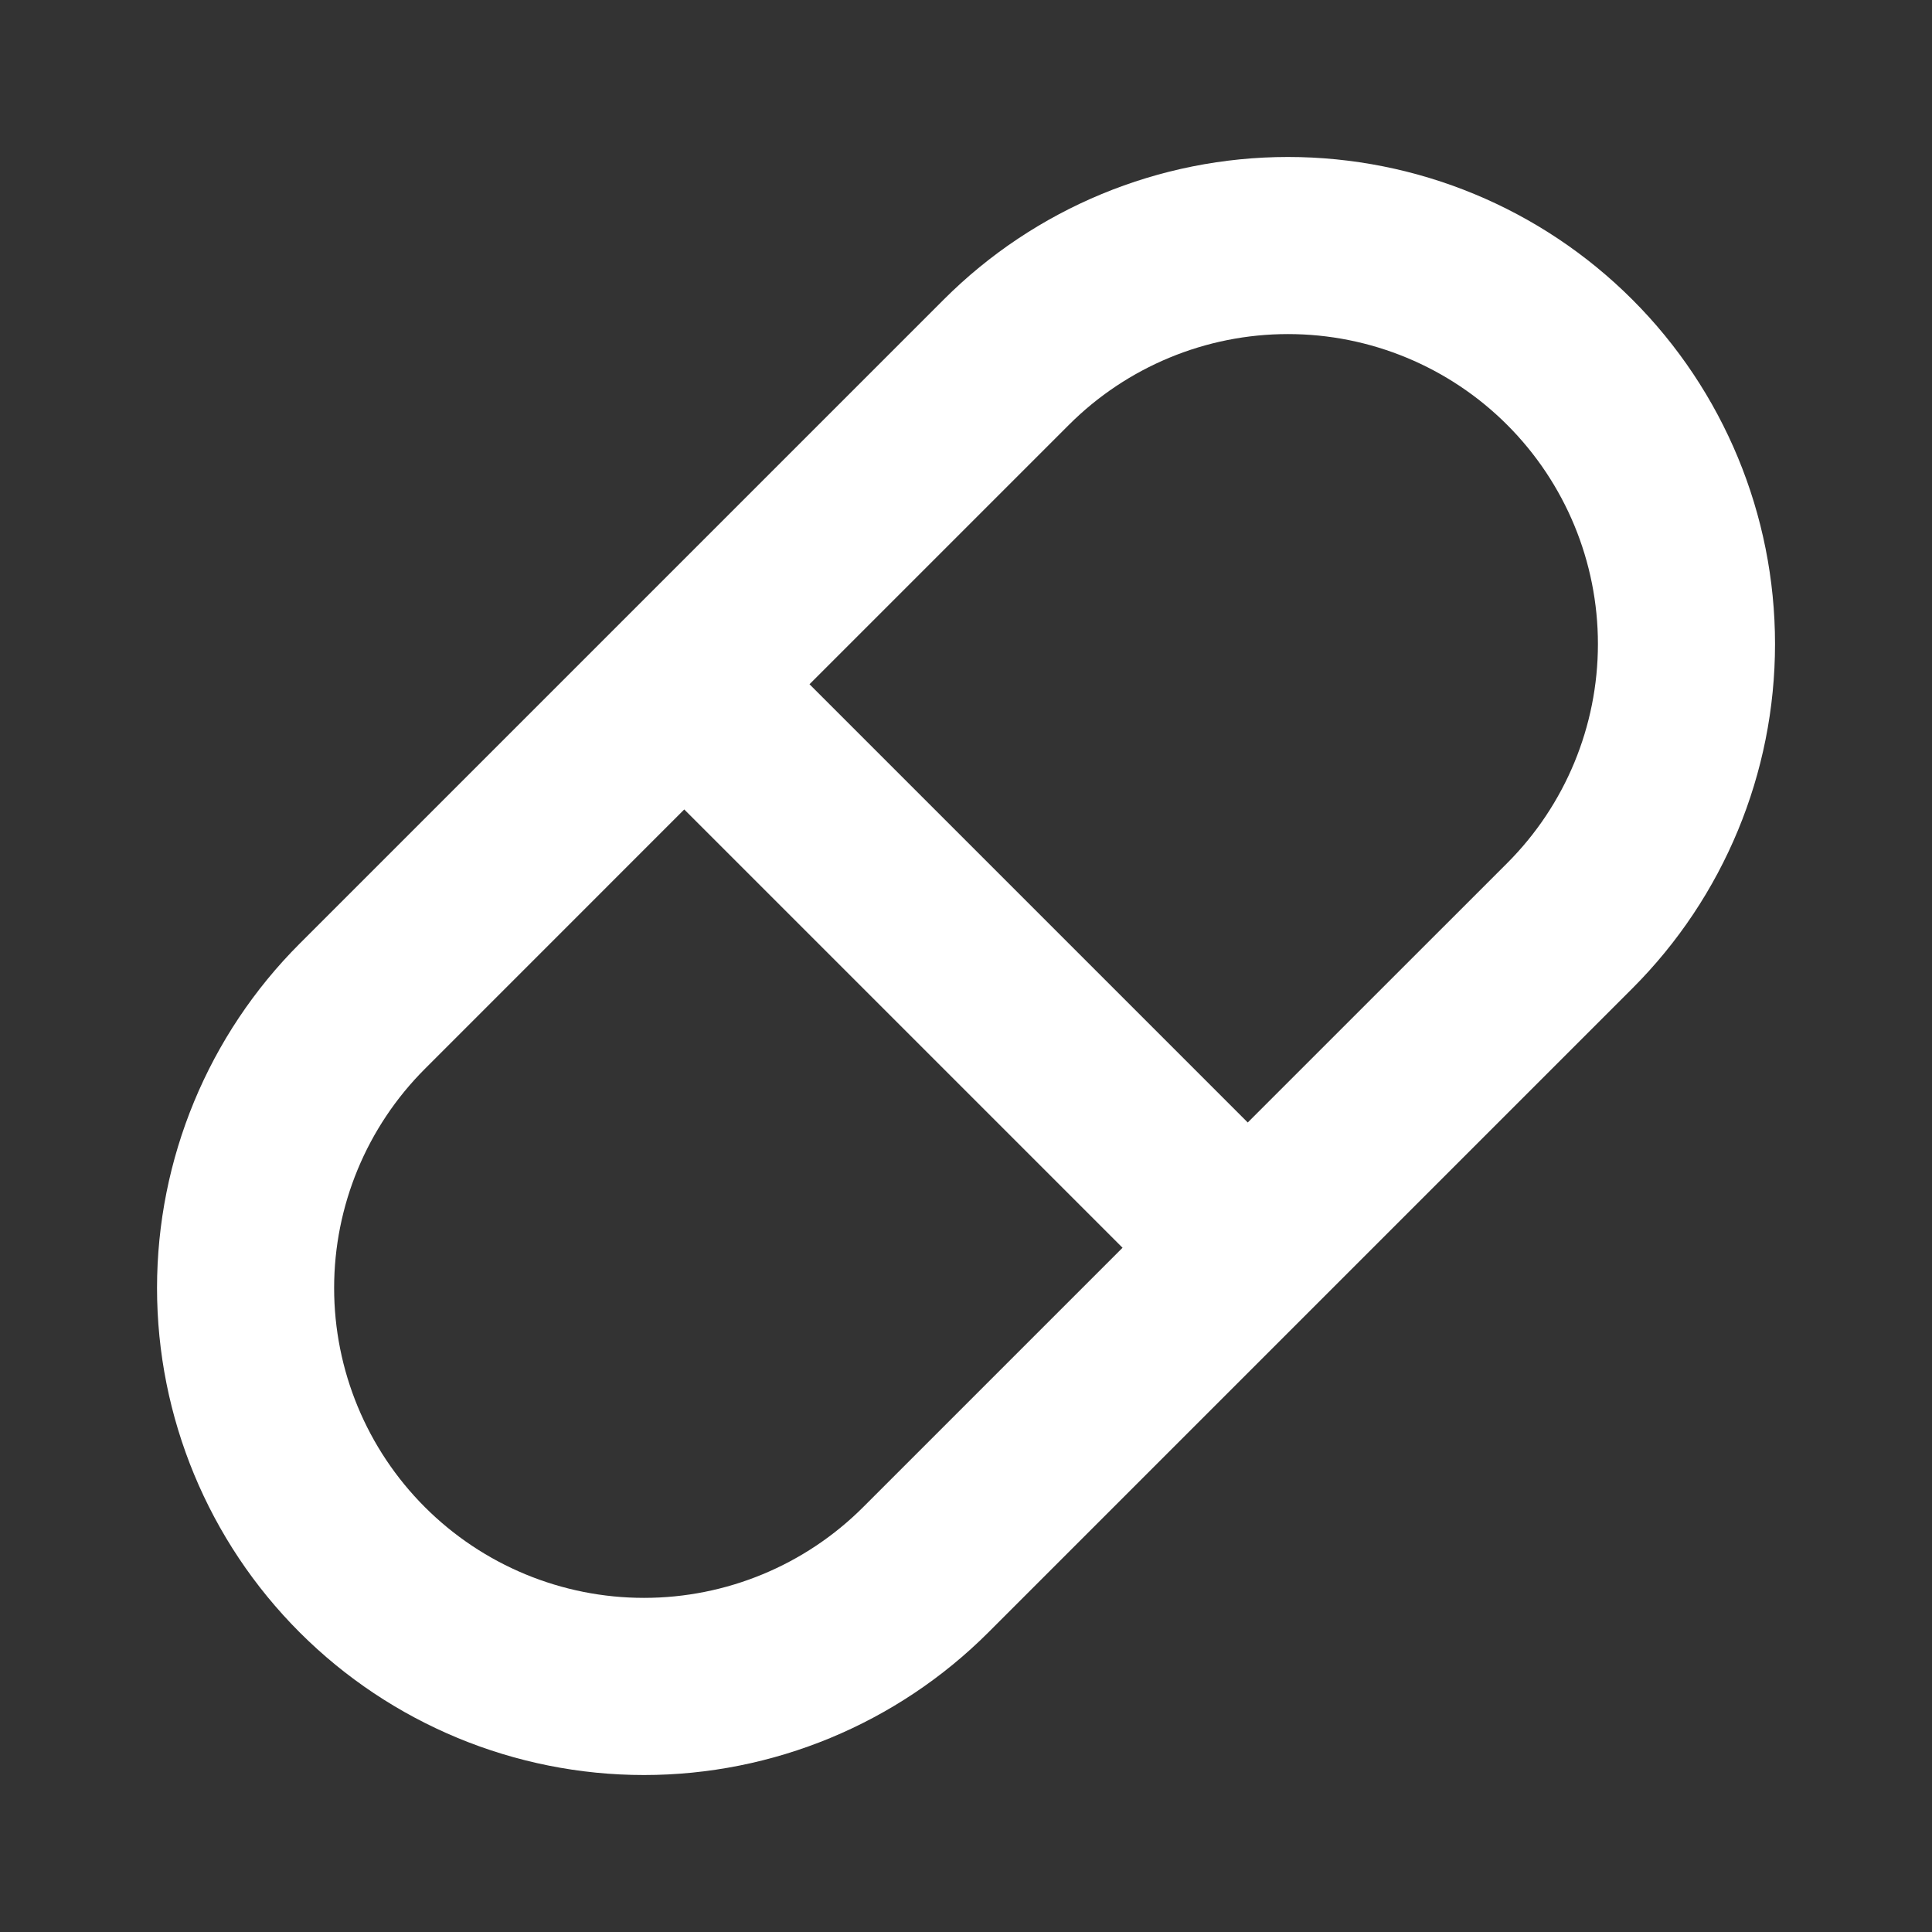 <svg width="36" height="36" viewBox="0 0 36 36" fill="none" xmlns="http://www.w3.org/2000/svg">
<rect x="0" y="0" width="36" height="36" fill="#333333" stroke="none"/>
<path fill-rule="evenodd" clip-rule="evenodd" d="M24 6.225C22.469 6.225 21 6.834 19.917 7.917L15.084 12.75L23.25 20.916L28.084 16.083C29.167 15 29.775 13.531 29.775 12C29.775 10.468 29.167 9 28.084 7.917C27.001 6.834 25.532 6.225 24 6.225ZM24.419 24.415L30.417 18.417C32.119 16.715 33.075 14.407 33.075 12C33.075 9.593 32.119 7.285 30.417 5.583C28.715 3.881 26.407 2.925 24 2.925C21.594 2.925 19.285 3.881 17.584 5.583L11.586 11.581C11.585 11.582 11.584 11.582 11.584 11.583C11.583 11.584 11.582 11.585 11.582 11.585L5.584 17.583C3.882 19.285 2.926 21.593 2.926 24C2.926 26.407 3.882 28.715 5.584 30.417C7.285 32.118 9.594 33.075 12 33.075C14.407 33.075 16.715 32.118 18.417 30.417L24.415 24.419C24.416 24.418 24.416 24.417 24.417 24.417C24.418 24.416 24.419 24.415 24.419 24.415ZM20.917 23.25L12.75 15.083L7.917 19.917C6.834 21 6.226 22.468 6.226 24C6.226 25.531 6.834 27 7.917 28.083C9 29.166 10.469 29.774 12 29.774C13.532 29.774 15.001 29.166 16.084 28.083L20.917 23.25Z" fill="white"/>
</svg>
